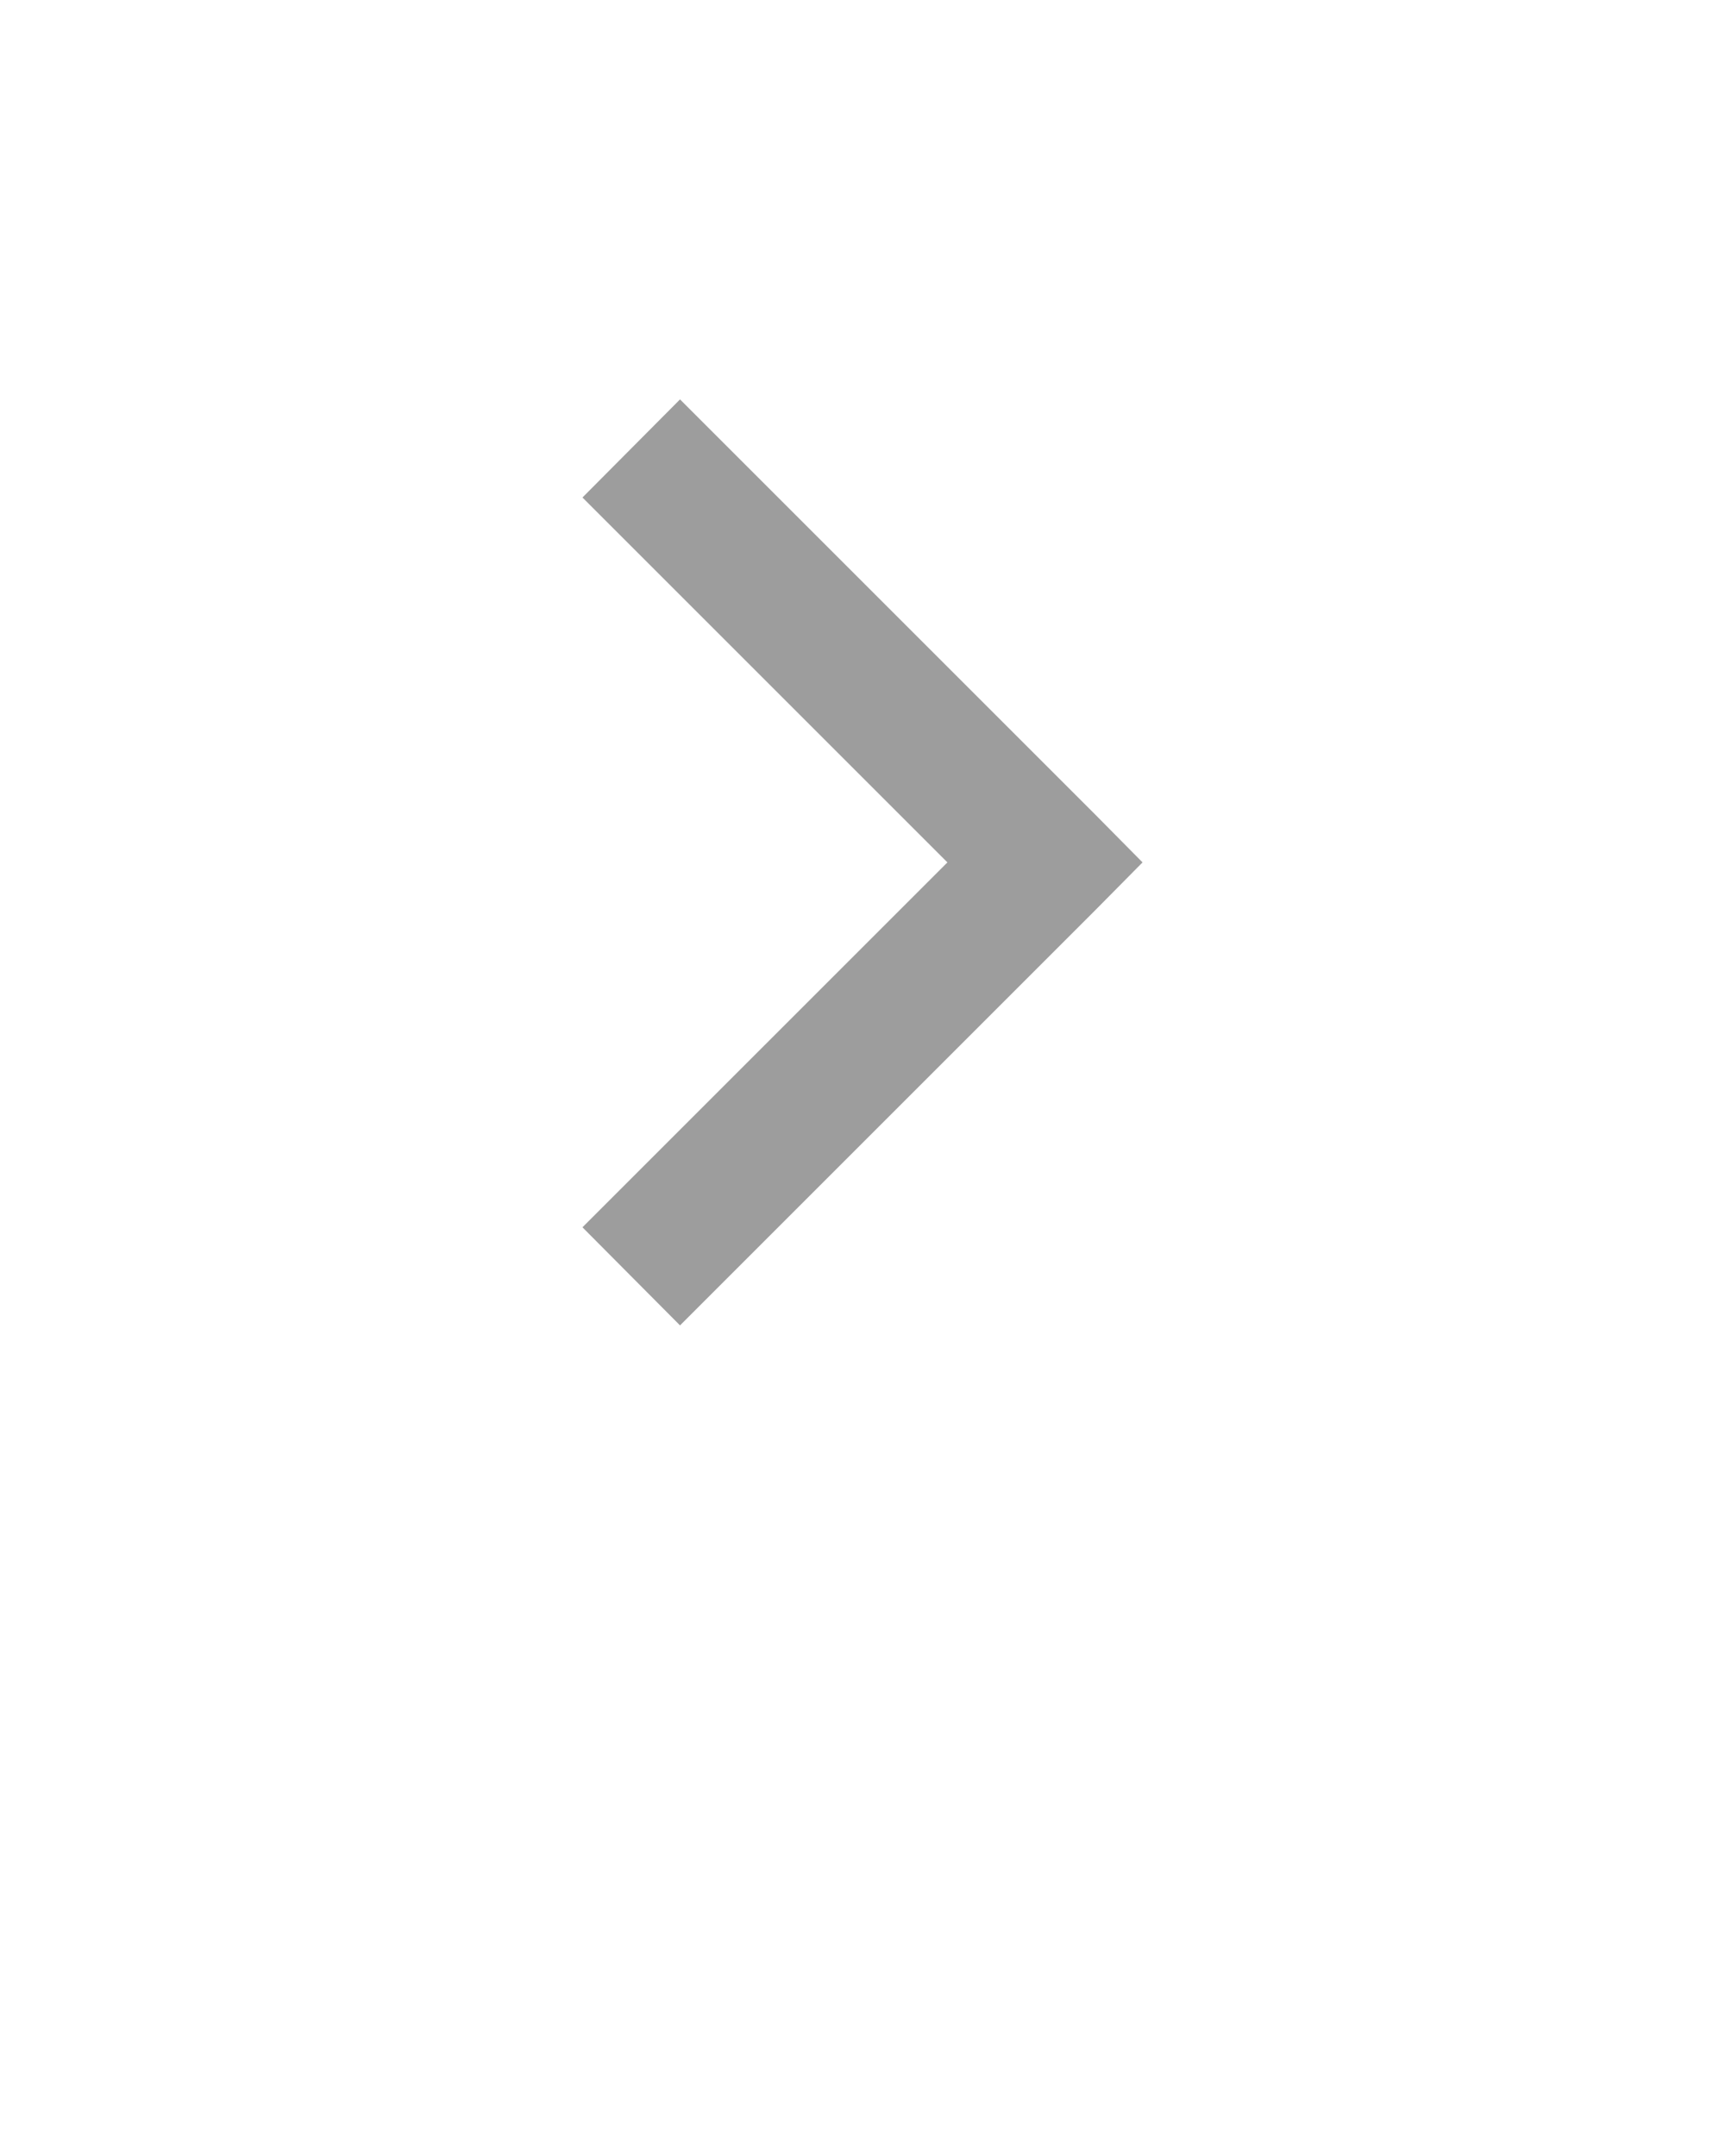 <svg xmlns="http://www.w3.org/2000/svg" viewBox="0 0 100 125" fill="#9D9D9D">
  <path style="text-indent:0;text-transform:none;block-progression:tb" d="M66.234 50l-2.812-2.844-24-24-5.656 5.688L54.922 50 33.766 71.156l5.656 5.688 24-24L66.234 50z" overflow="visible" color="#000"/>
</svg>